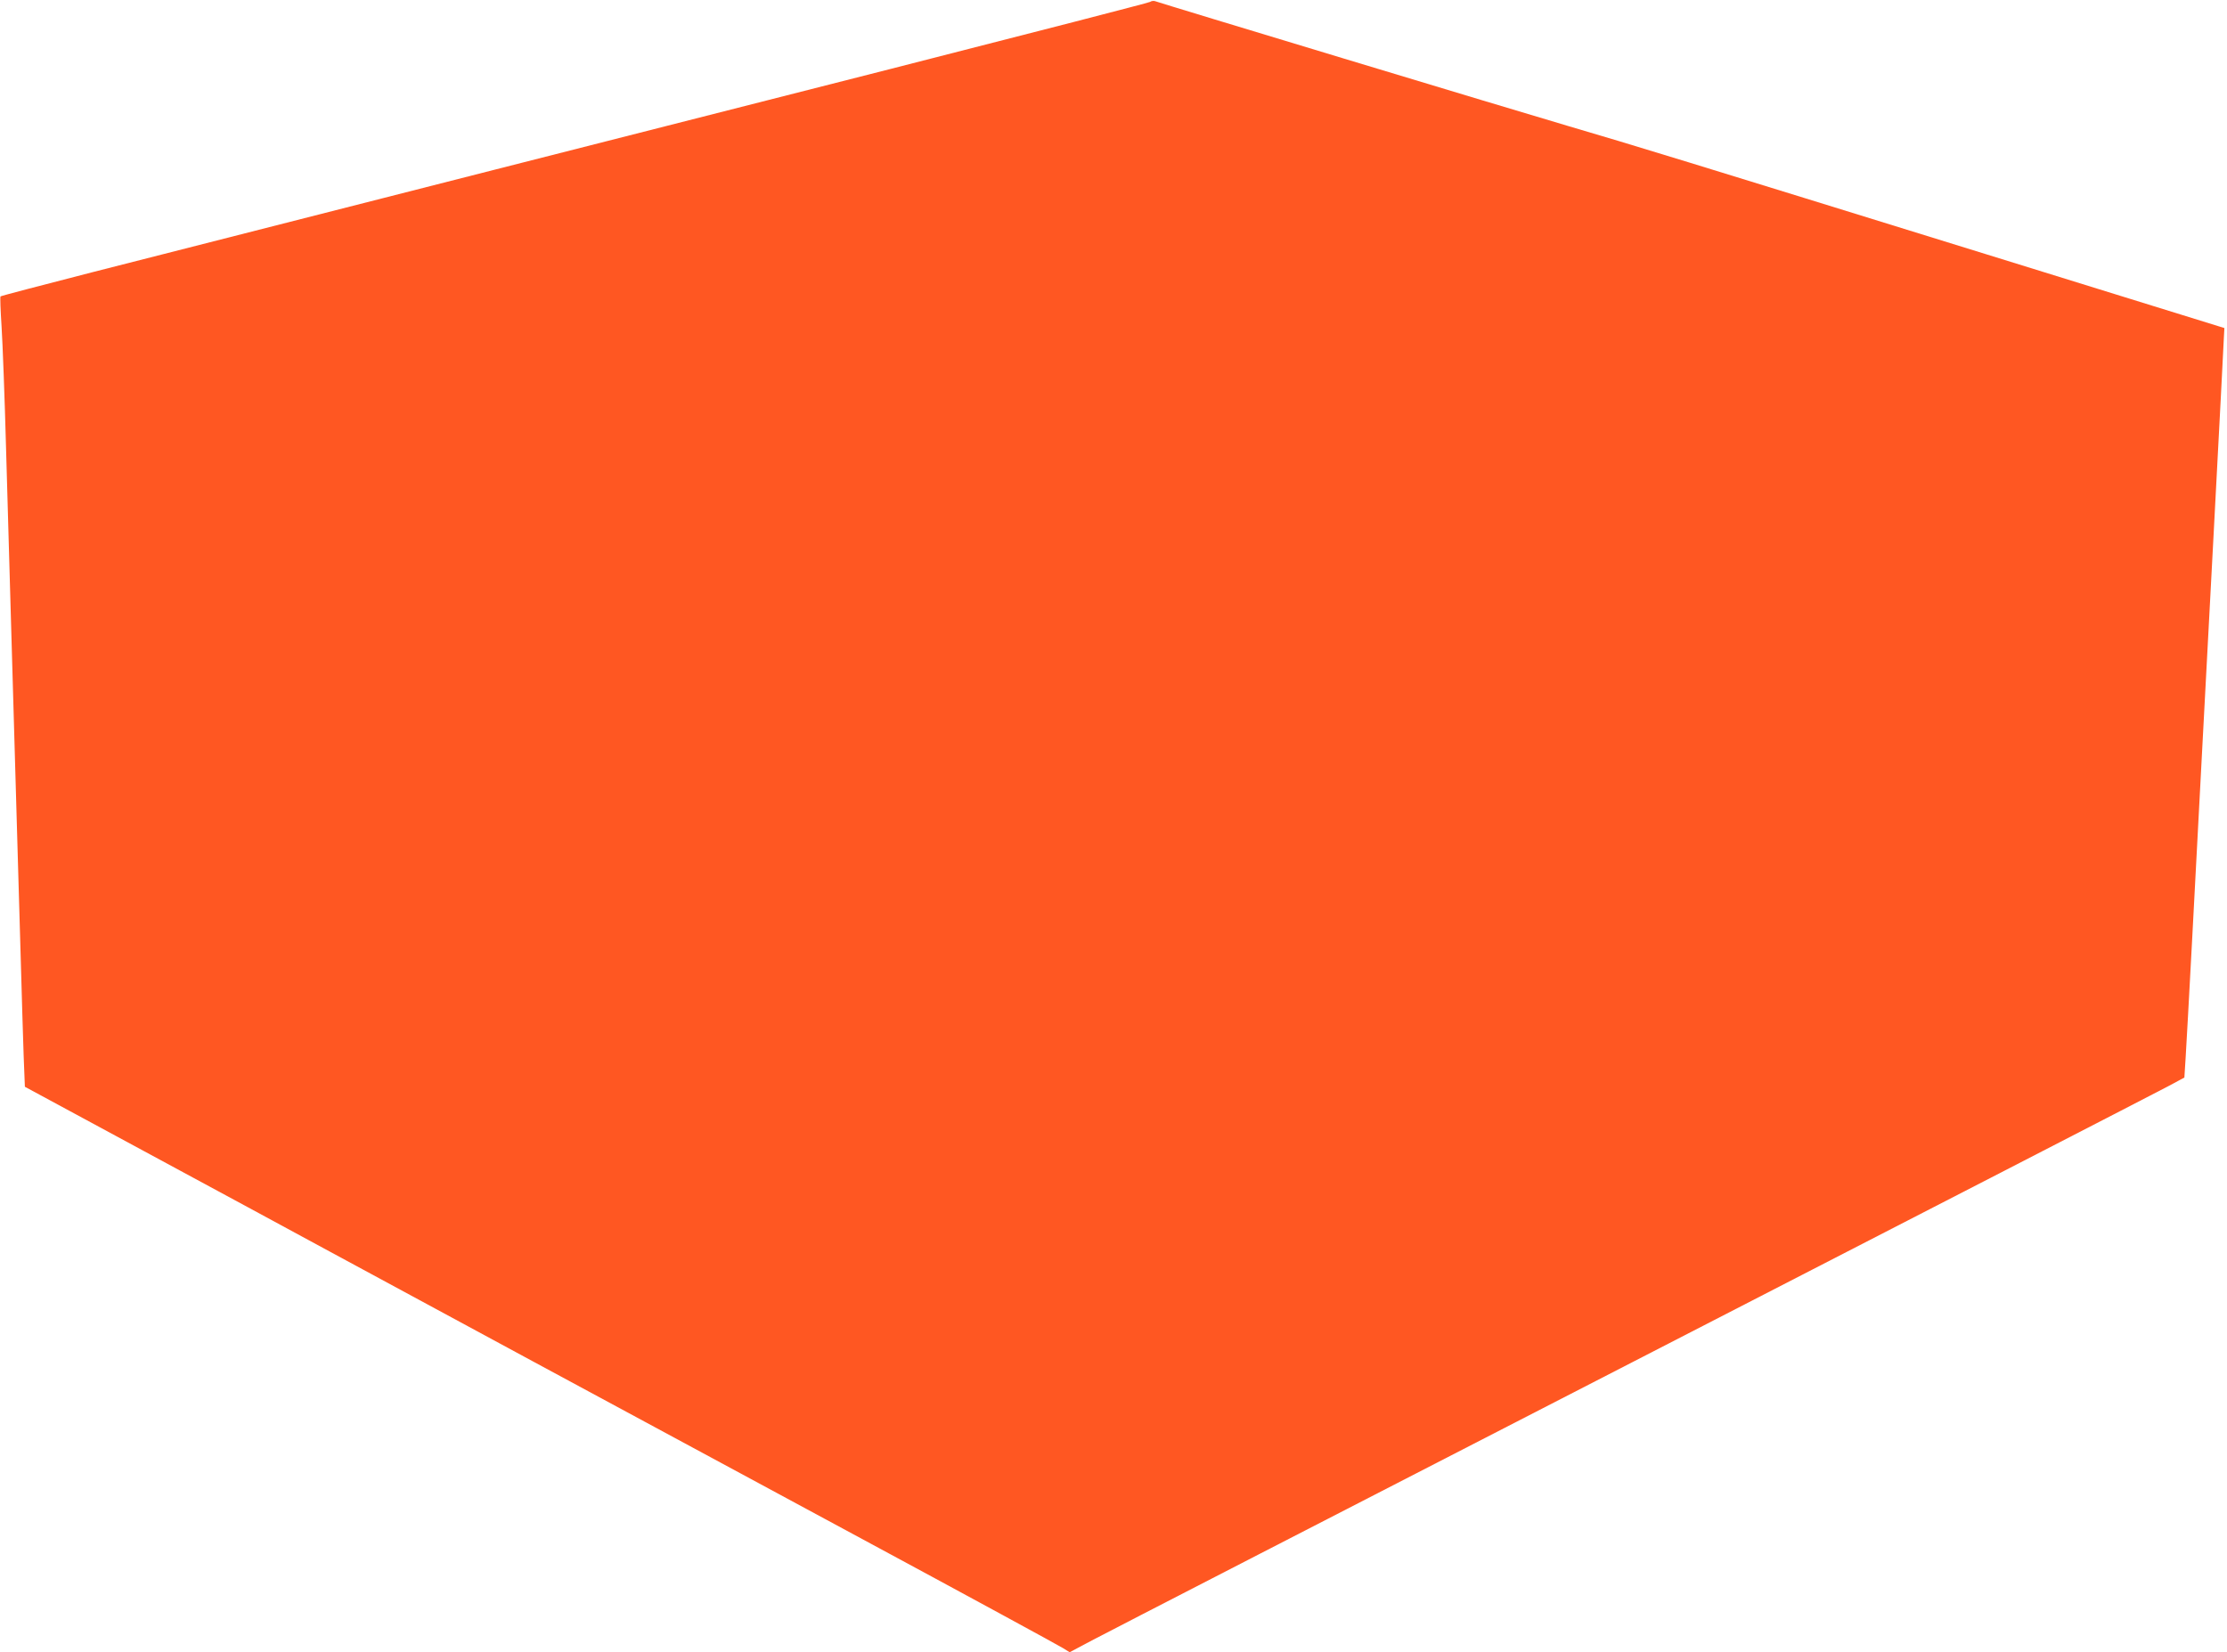 <?xml version="1.0" standalone="no"?>
<!DOCTYPE svg PUBLIC "-//W3C//DTD SVG 20010904//EN"
 "http://www.w3.org/TR/2001/REC-SVG-20010904/DTD/svg10.dtd">
<svg version="1.0" xmlns="http://www.w3.org/2000/svg"
 width="1280pt" height="950pt" viewBox="0 0 1280 950"
 preserveAspectRatio="xMidYMid meet">
<g transform="translate(0,950) scale(0.1,-0.1)"
fill="#ff5722" stroke="none">
<path d="M6610 9489 c-8 -5 -679 -178 -1490 -385 -1337 -340 -3209 -817 -4589
-1169 -288 -74 -525 -136 -528 -139 -3 -3 0 -81 6 -173 6 -92 18 -411 26 -708
8 -297 20 -691 25 -875 5 -184 14 -497 20 -695 6 -198 15 -511 20 -695 5 -184
14 -495 20 -690 5 -195 13 -434 16 -531 l7 -177 681 -368 c374 -202 859 -464
1076 -582 502 -272 1583 -856 3035 -1639 627 -338 1156 -626 1176 -639 l37
-23 128 68 c71 38 1470 758 3109 1601 1639 843 3023 1556 3075 1584 l95 51 7
110 c4 61 21 371 38 690 17 319 44 830 60 1135 16 305 43 814 60 1130 17 316
37 701 45 855 8 154 16 305 17 334 l3 55 -1365 423 c-1718 532 -2033 629
-2405 738 -303 89 -2347 707 -2375 718 -8 3 -22 2 -30 -4z"/>
</g>
</svg>
